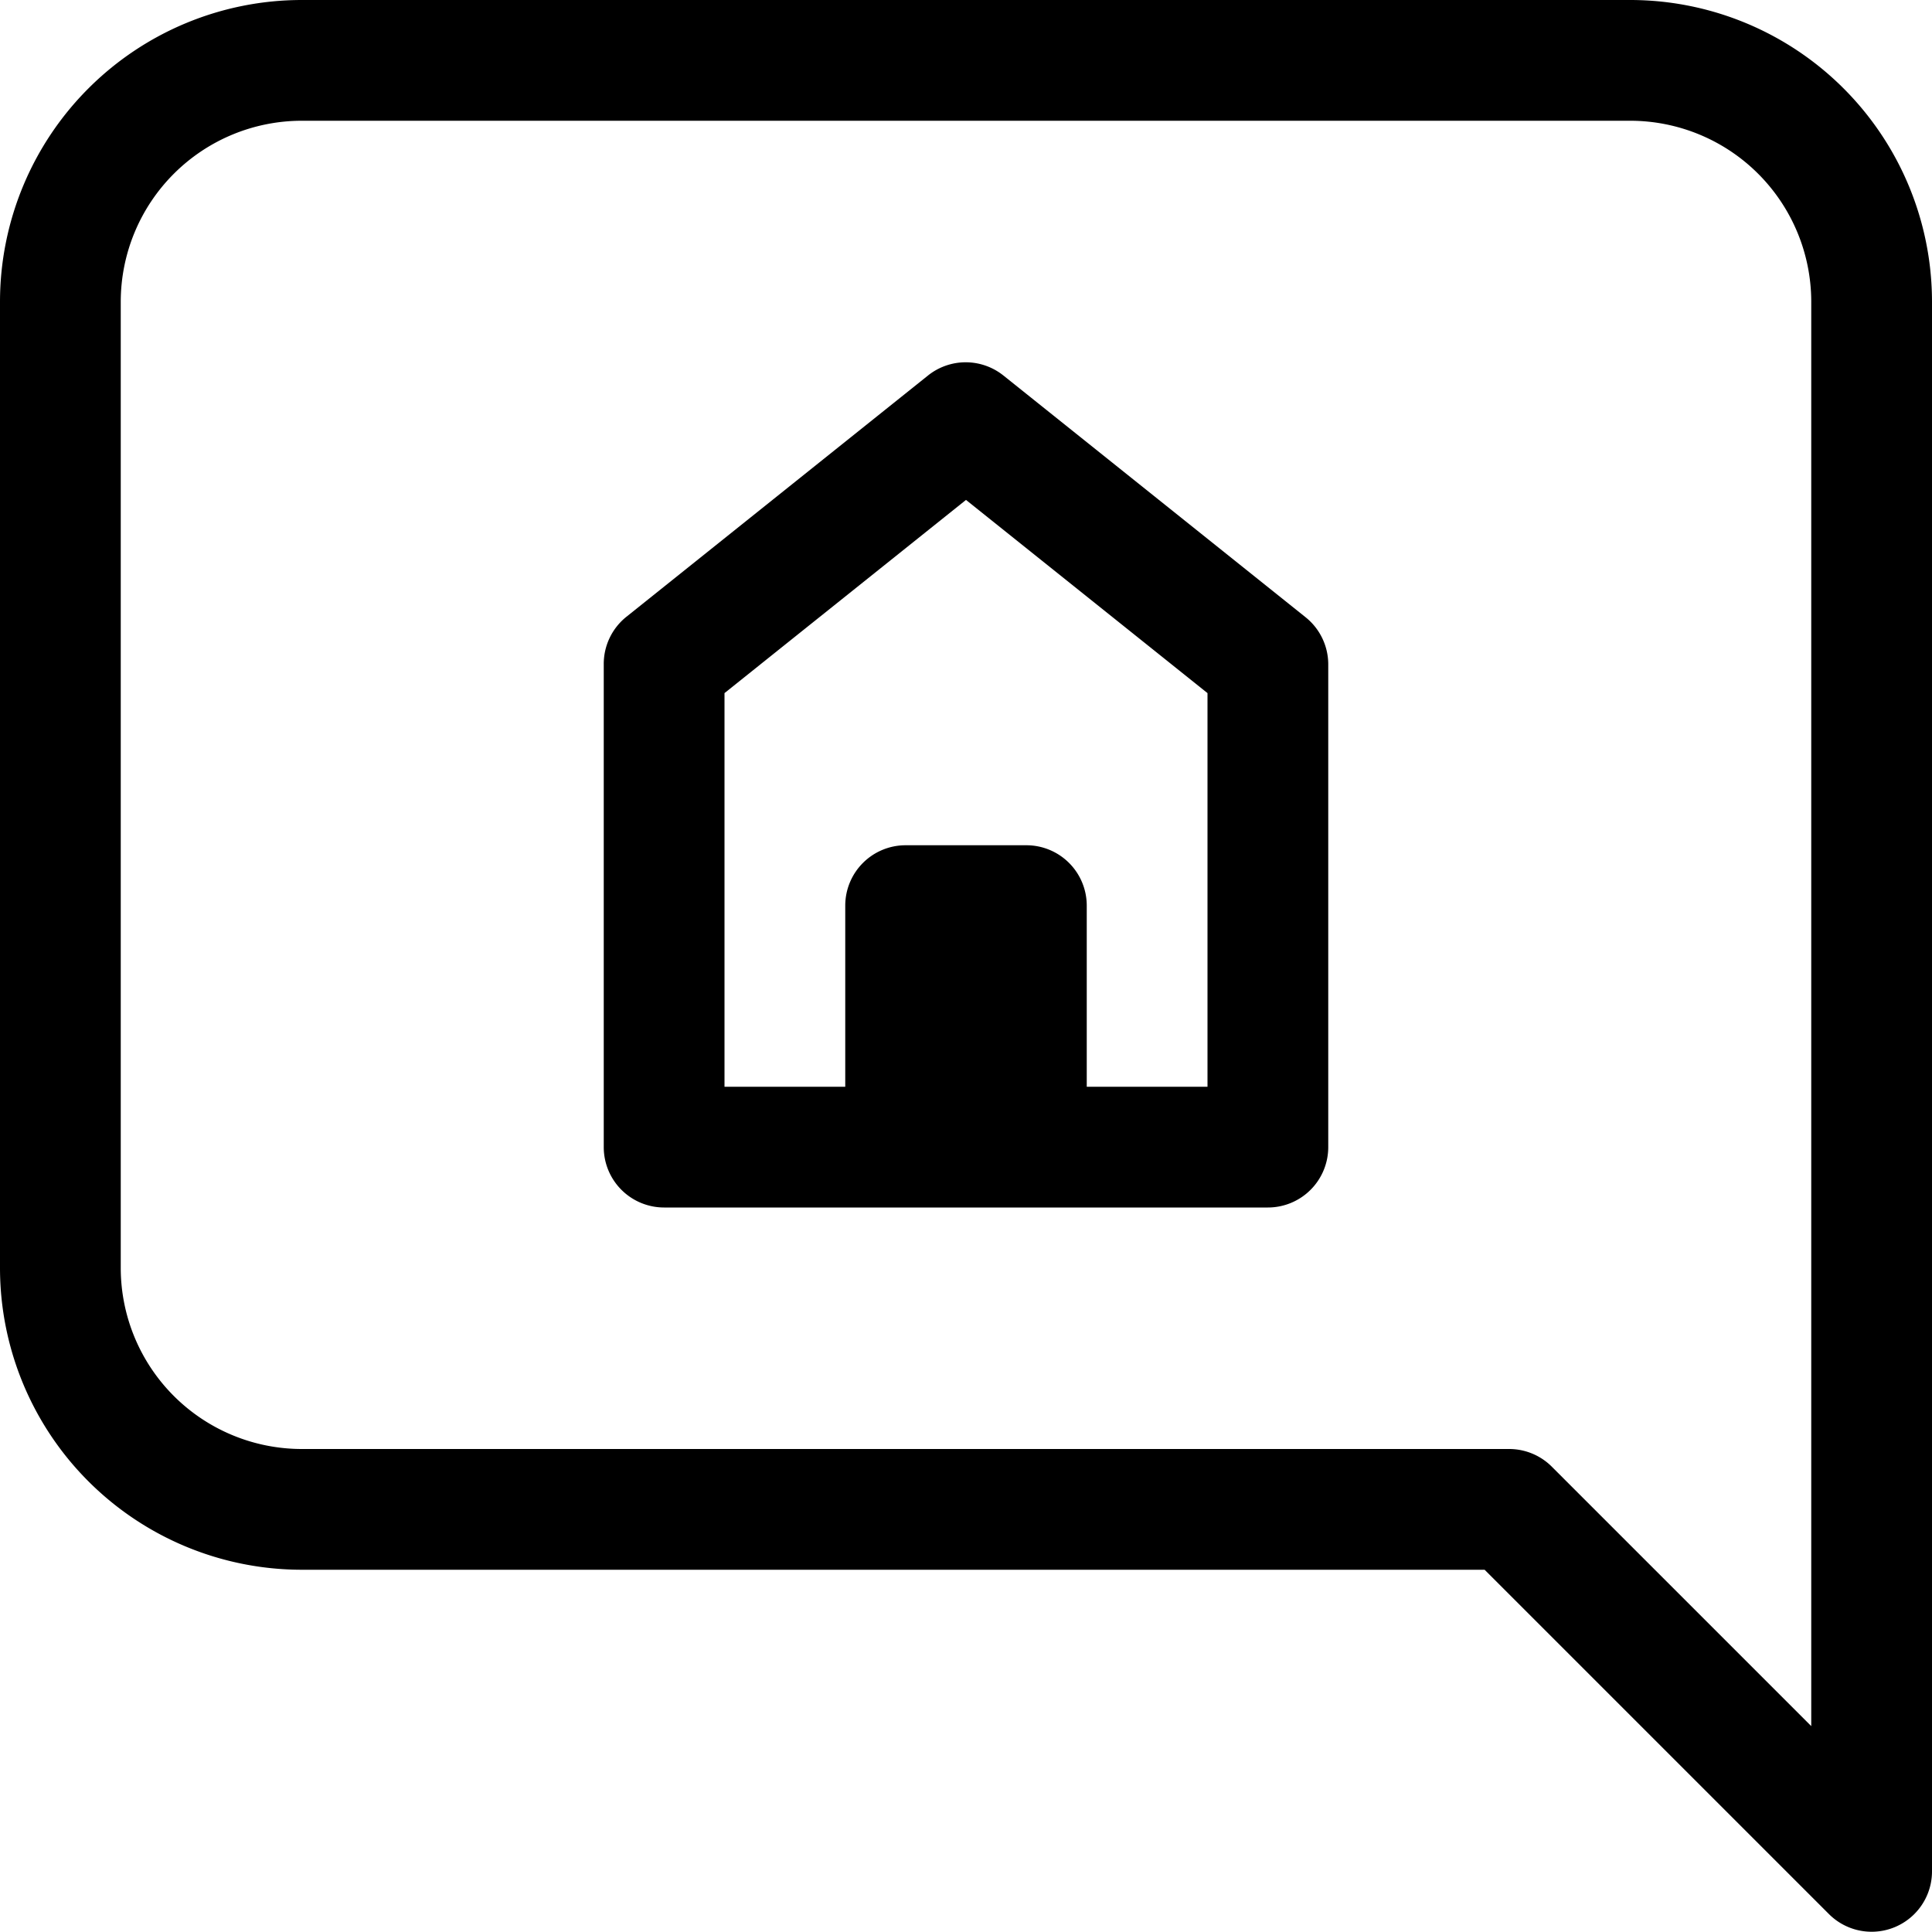 <svg xmlns="http://www.w3.org/2000/svg" viewBox="0 0 32 32" width="32" height="32"><path d="M27 0h-22a5 5 0 0 0-5 5v16a5 5 0 0 0 5 5h19.59l5.71 5.71a1 1 0 0 0 1.7-.71v-26a5 5 0 0 0-5-5zm3 28.59l-4.29-4.29a1 1 0 0 0-.71-.3h-20a3 3 0 0 1-3-3v-16a3 3 0 0 1 3-3h22a3 3 0 0 1 3 3zM16.62 6.22a1 1 0 0 0-1.25 0l-5 4a1 1 0 0 0-.37.78v8a1 1 0 0 0 1 1h10a1 1 0 0 0 1-1v-8a1 1 0 0 0-.38-.78zm3.38 11.78h-2v-3a1 1 0 0 0-1-1h-2a1 1 0 0 0-1 1v3h-2v-6.52l4-3.2 4 3.2z"/></svg>